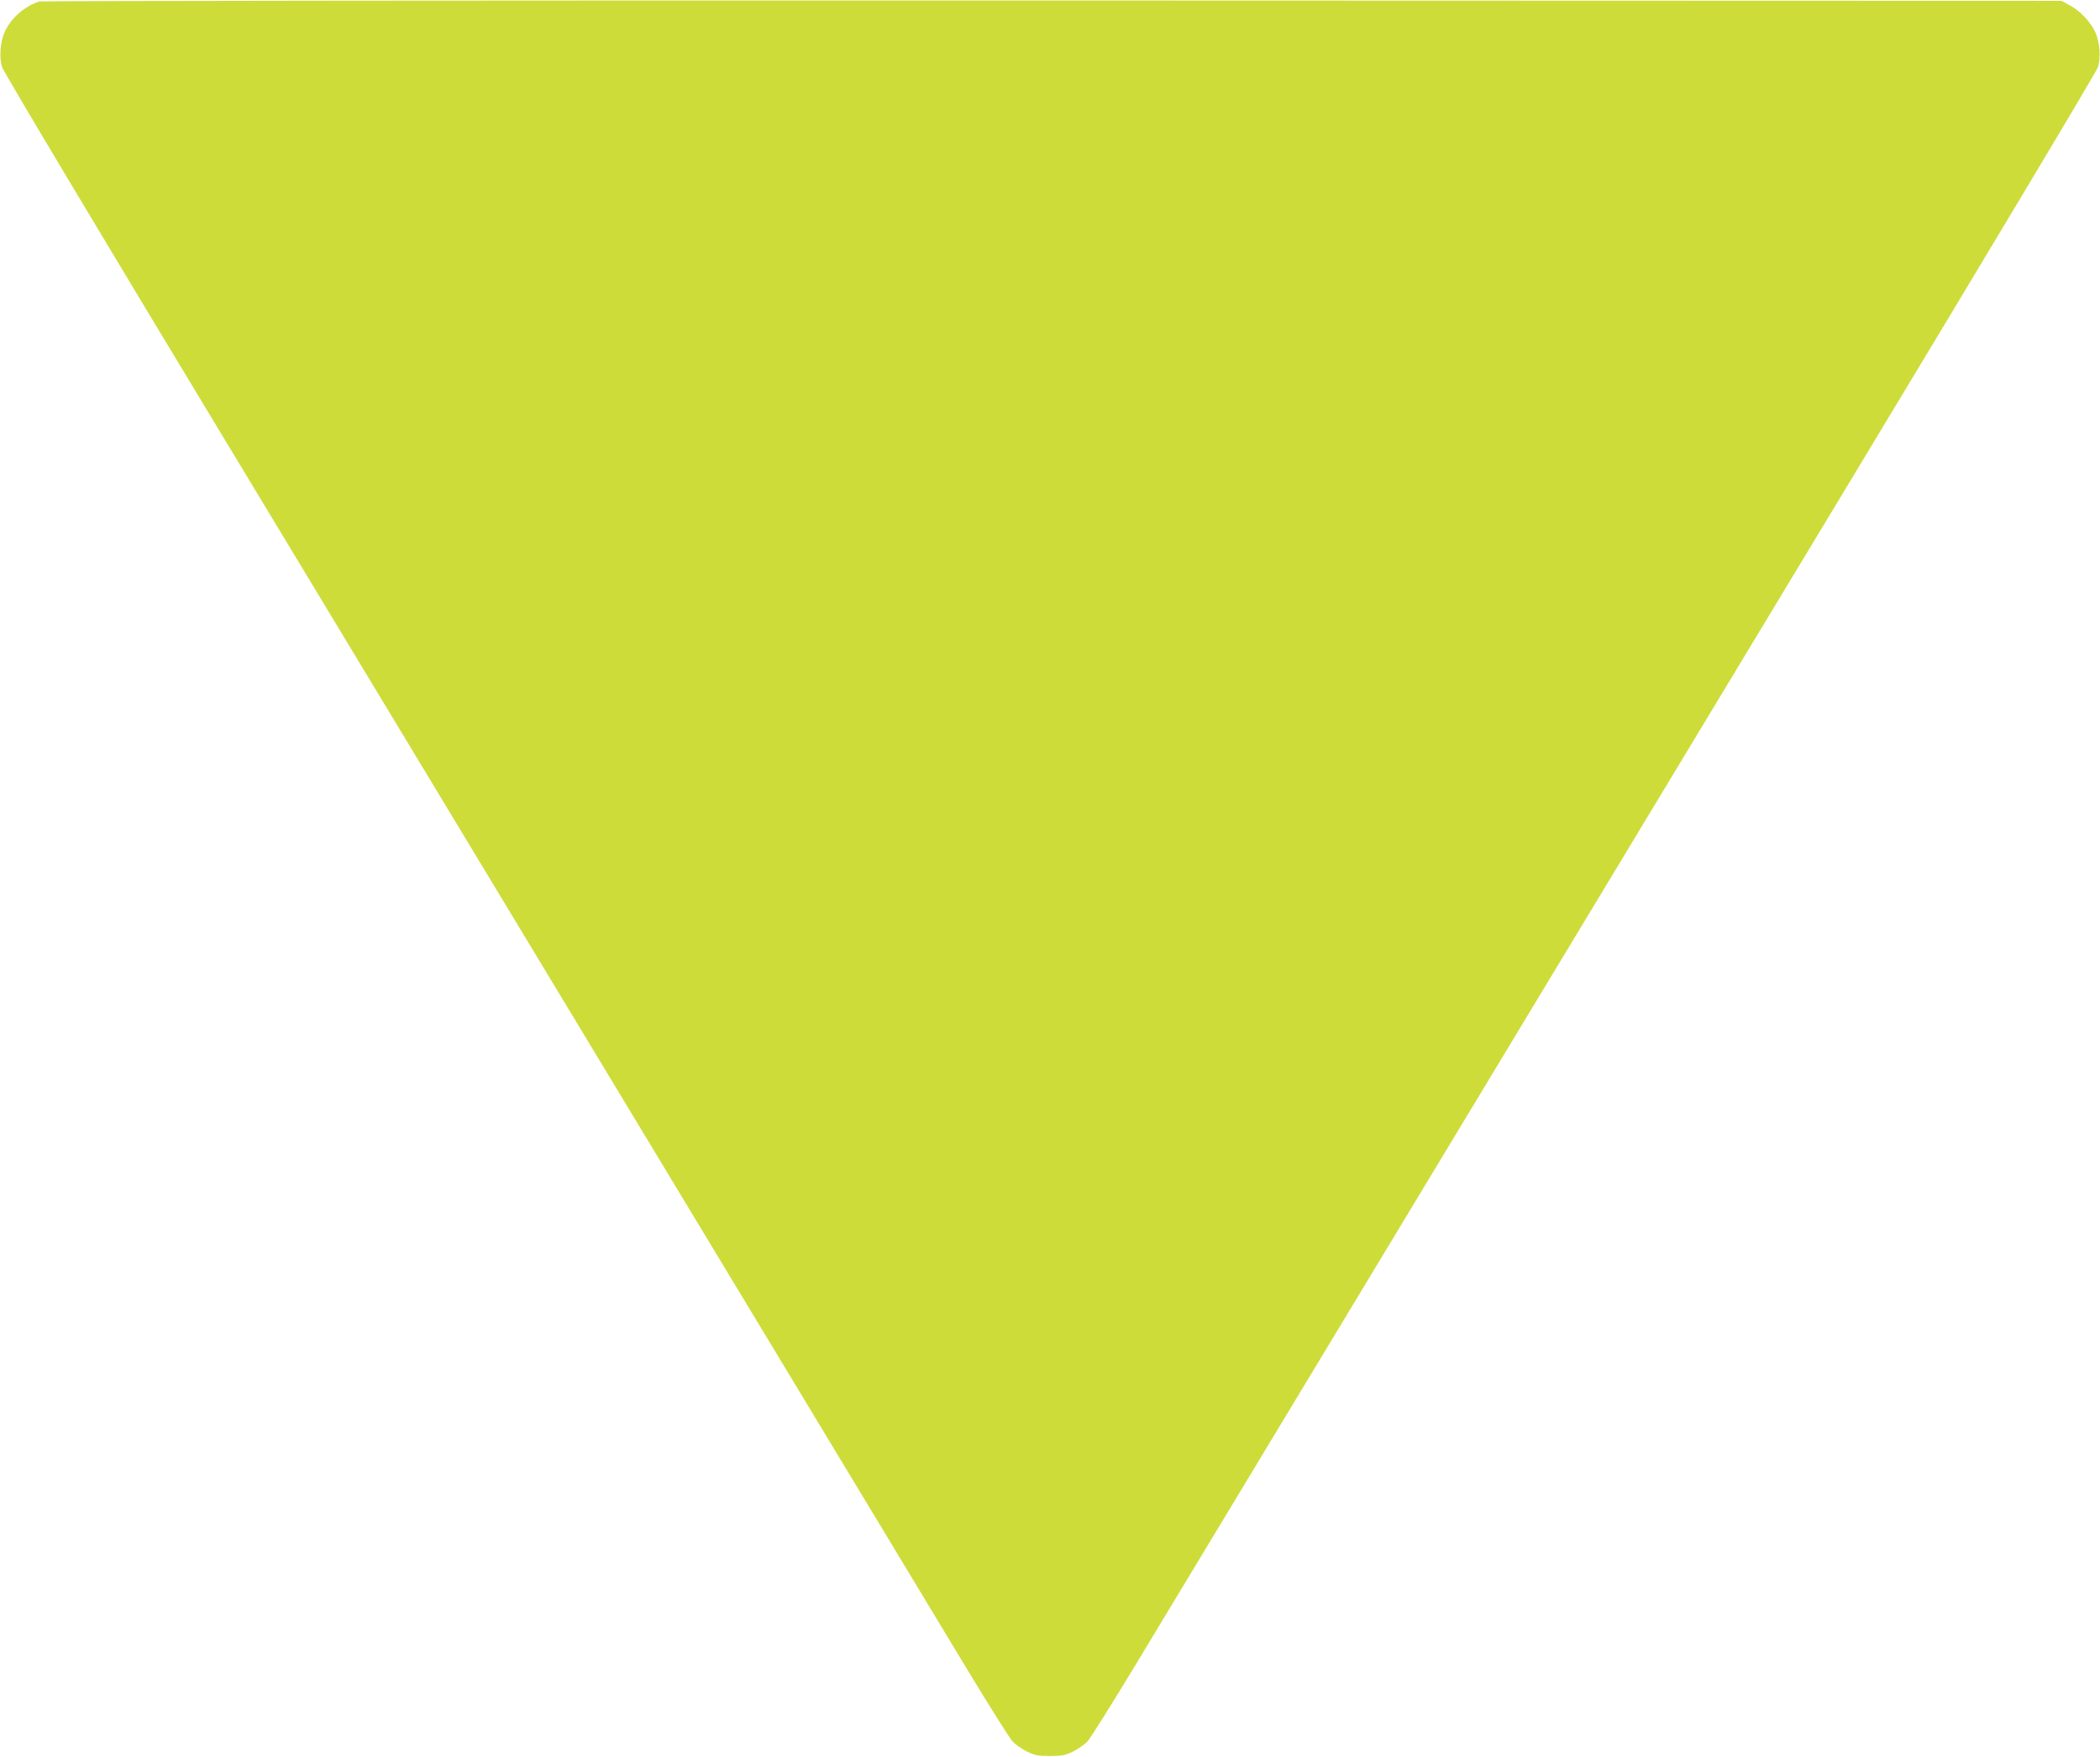 <?xml version="1.0" standalone="no"?>
<!DOCTYPE svg PUBLIC "-//W3C//DTD SVG 20010904//EN"
 "http://www.w3.org/TR/2001/REC-SVG-20010904/DTD/svg10.dtd">
<svg version="1.0" xmlns="http://www.w3.org/2000/svg"
 width="1280pt" height="1071pt" viewBox="0 0 1280 1071"
 preserveAspectRatio="xMidYMid meet">
<g transform="translate(0,1071) scale(0.1,-0.1)"
fill="#cddc39" stroke="none">
<path d="M240 10701 c-88 -27 -175 -103 -211 -185 -28 -63 -35 -157 -16 -216
7 -25 623 -1056 1369 -2290 1708 -2829 4194 -6948 4515 -7480 135 -223 259
-420 276 -438 18 -18 57 -45 87 -60 47 -23 68 -27 140 -27 72 0 93 4 140 27
30 15 69 42 87 60 17 18 141 215 276 438 275 456 2089 3461 4352 7210 835
1383 1525 2535 1532 2560 19 58 12 152 -15 212 -27 62 -95 134 -157 166 l-50
27 -6150 2 c-3382 1 -6161 -2 -6175 -6z"/>
</g>
</svg>
